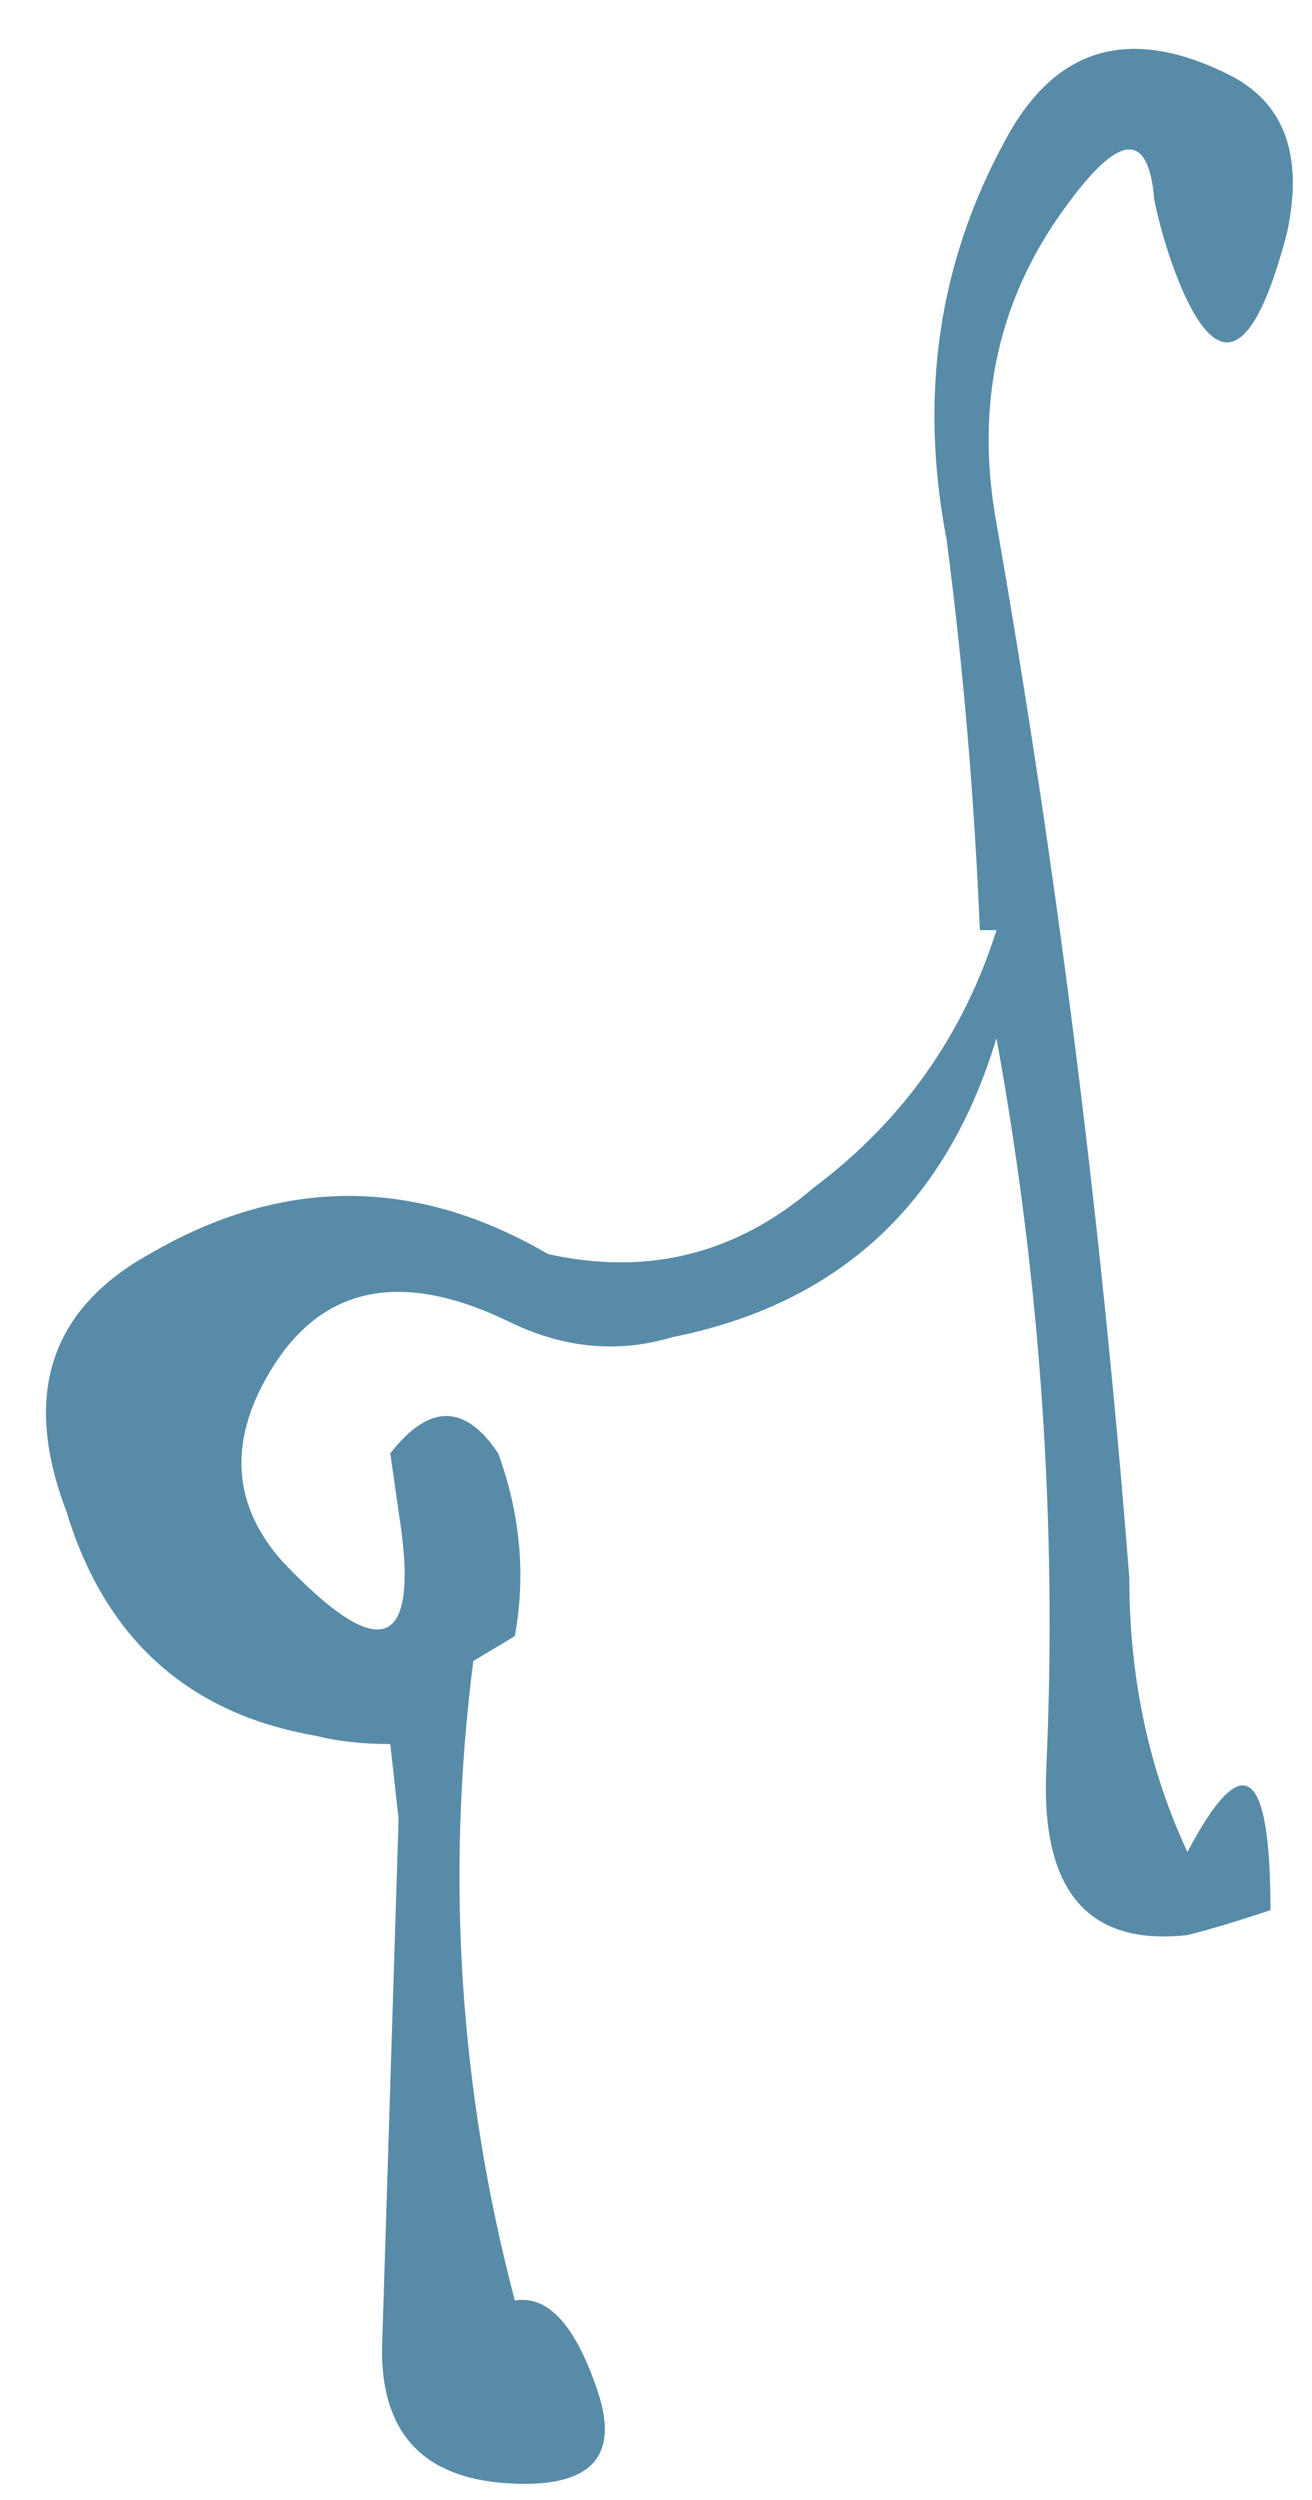 <?xml version="1.0" encoding="UTF-8" standalone="no"?>
<svg xmlns:xlink="http://www.w3.org/1999/xlink" height="15.05px" width="7.9px" xmlns="http://www.w3.org/2000/svg">
  <g transform="matrix(1.0, 0.0, 0.0, 1.0, -32.9, -41.8)">
    <path d="M39.35 43.0 Q38.7 43.85 38.9 44.95 39.45 48.1 39.7 51.3 39.7 52.2 40.05 52.95 40.55 52.0 40.55 53.3 40.25 53.4 40.05 53.45 39.15 53.55 39.2 52.45 39.3 50.25 38.9 48.05 38.45 49.55 36.95 49.85 36.45 50.0 35.95 49.75 34.9 49.25 34.45 50.2 34.2 50.75 34.6 51.2 35.5 52.15 35.3 50.9 L35.25 50.55 Q35.6 50.1 35.9 50.55 36.1 51.1 36.0 51.65 L35.75 51.8 Q35.5 53.75 36.0 55.65 36.3 55.6 36.5 56.2 36.7 56.8 35.95 56.75 35.2 56.7 35.2 55.95 35.25 54.35 35.3 52.75 L35.25 52.3 Q35.0 52.3 34.8 52.25 33.65 52.05 33.3 50.9 32.9 49.85 33.8 49.35 35.0 48.65 36.2 49.35 37.1 49.55 37.8 48.95 38.6 48.35 38.9 47.4 L38.8 47.4 Q38.75 46.2 38.6 45.05 38.35 43.75 38.95 42.65 39.4 41.8 40.3 42.25 40.8 42.5 40.65 43.2 40.35 44.35 40.0 43.5 39.9 43.25 39.85 43.0 39.8 42.4 39.35 43.0" fill="#588ba7" fill-rule="evenodd" stroke="none"/>
  </g>
</svg>

